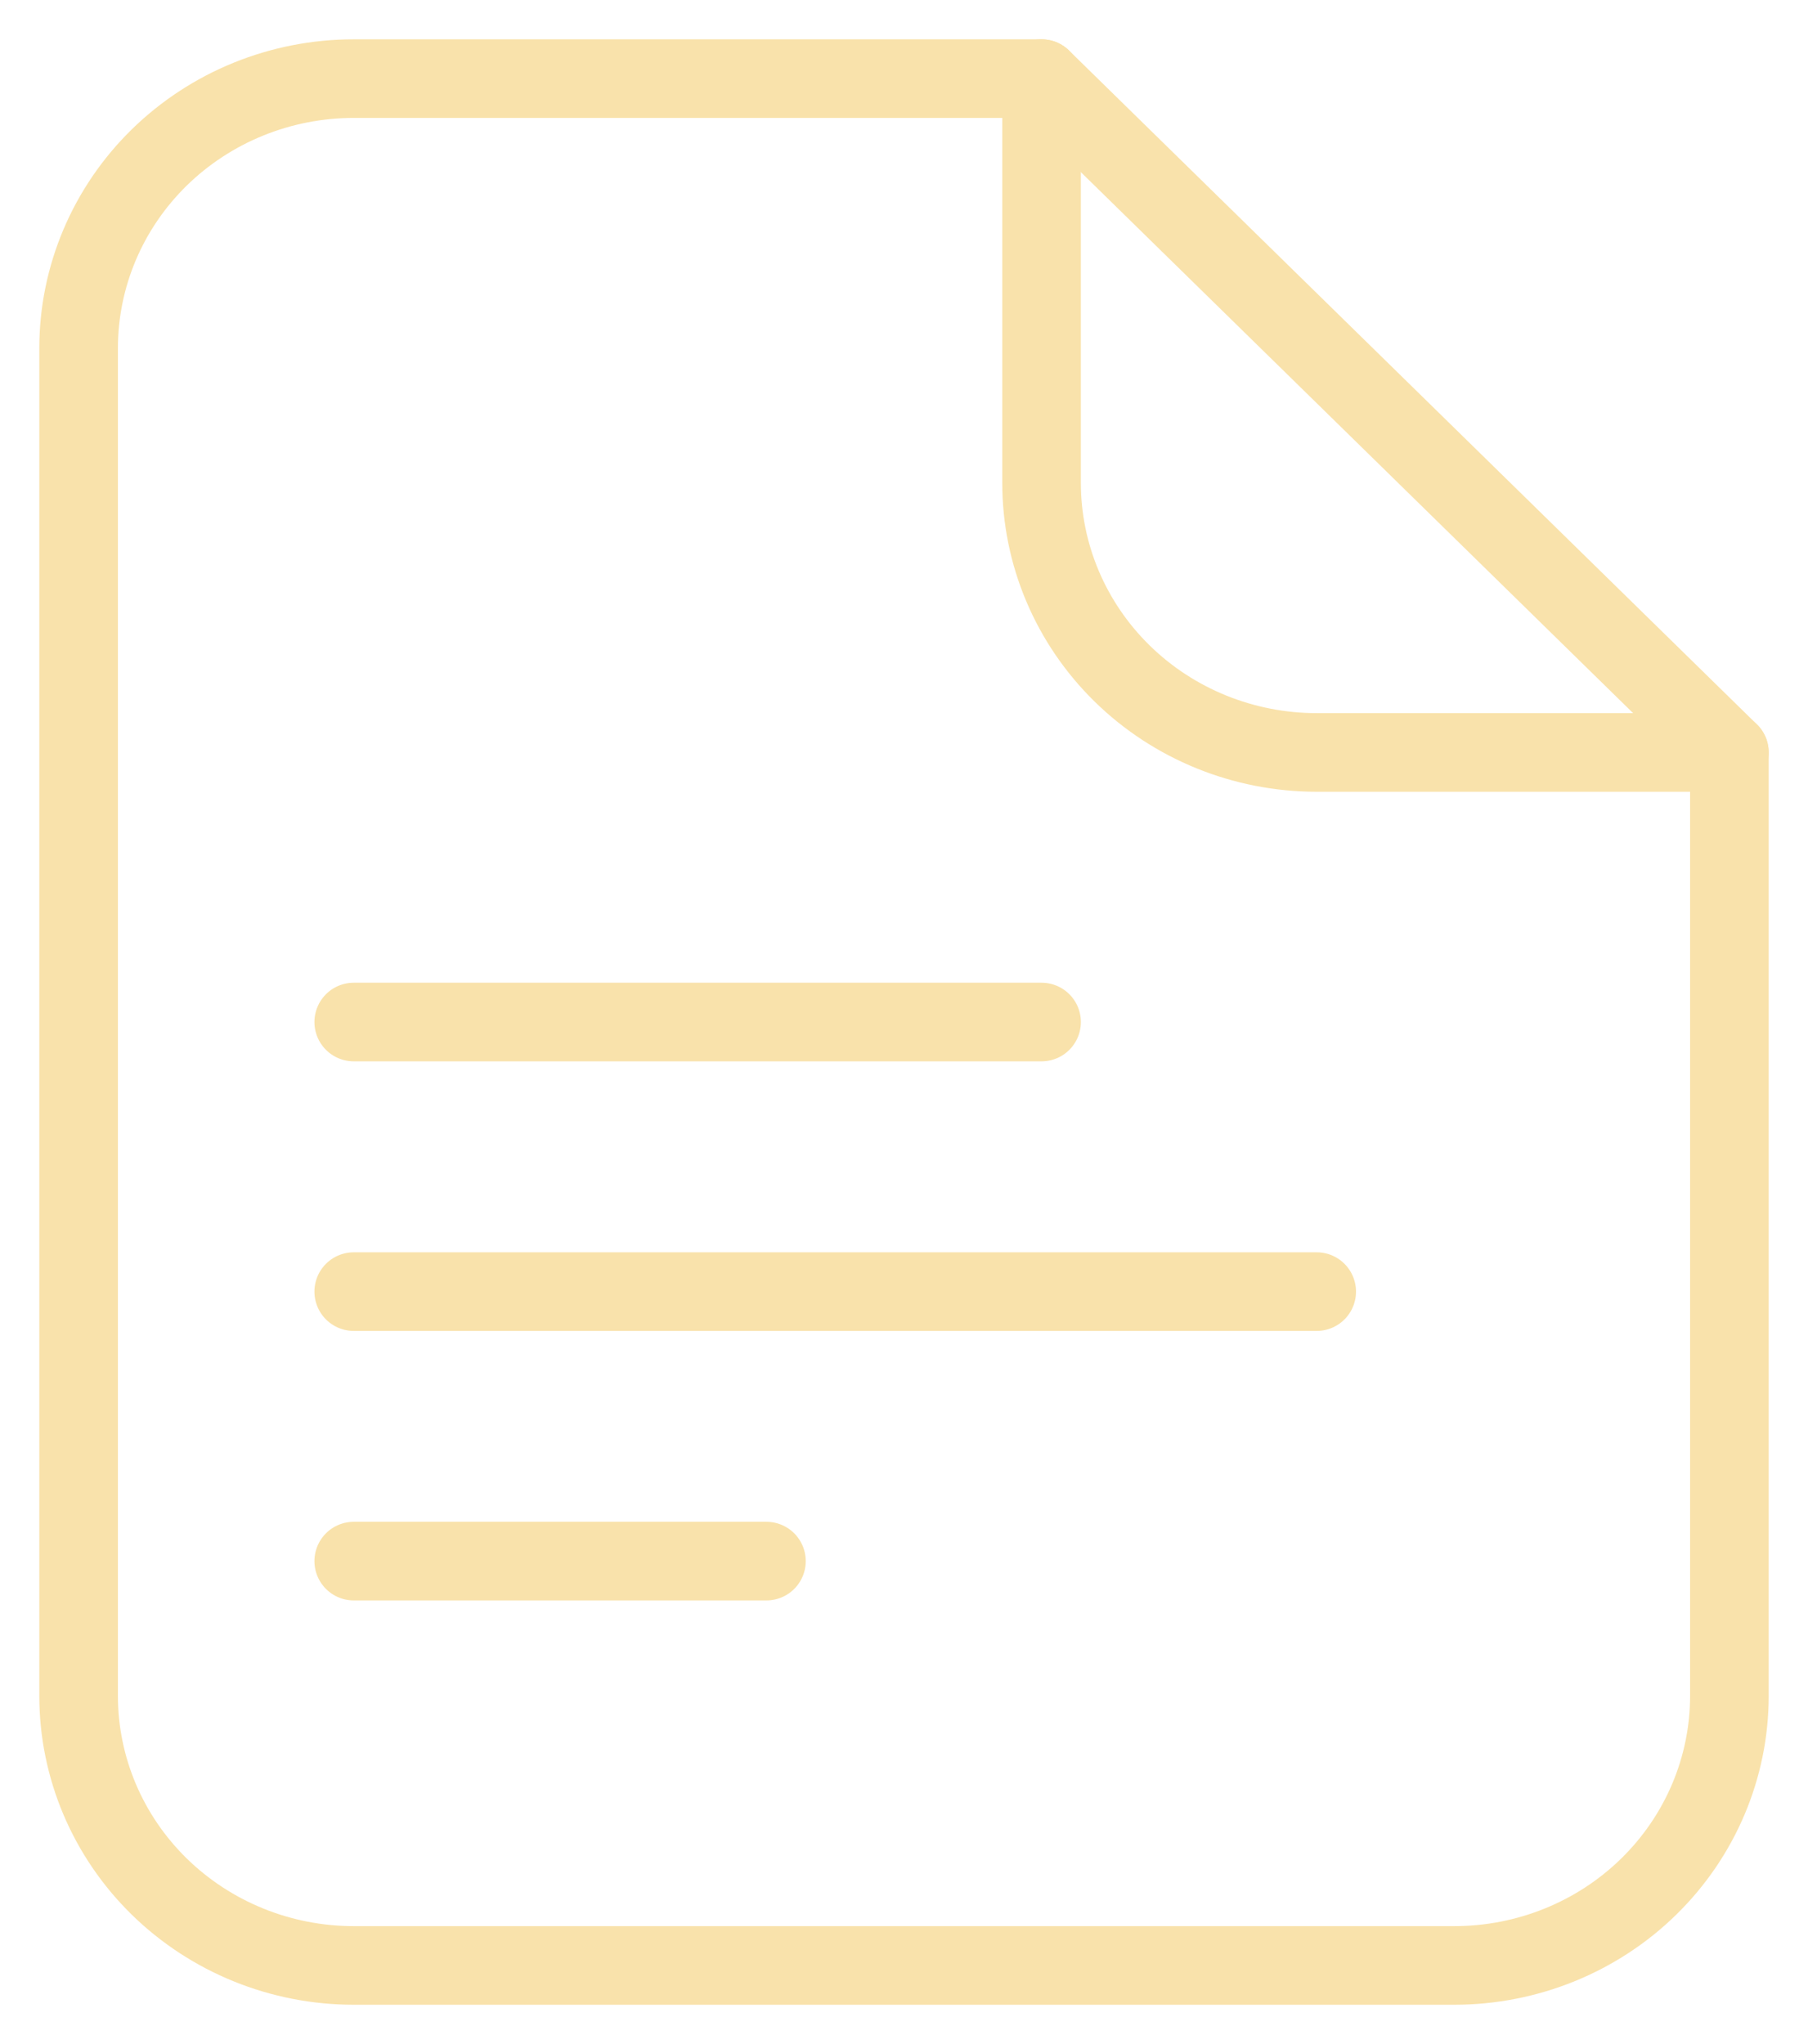 <svg width="23" height="26" viewBox="0 0 23 26" fill="none" xmlns="http://www.w3.org/2000/svg">
<path d="M4.5 13H13.25M4.5 16.429H16.75M4.5 19.857H9.75M22 21.571V9.571L13.25 1H4.5C3.572 1 2.682 1.361 2.025 2.004C1.369 2.647 1 3.519 1 4.429V21.571C1 22.481 1.369 23.353 2.025 23.996C2.682 24.639 3.572 25 4.5 25H18.5C19.428 25 20.319 24.639 20.975 23.996C21.631 23.353 22 22.481 22 21.571V21.571Z" stroke="#F9E2AB" stroke-linecap="round" stroke-linejoin="round"/>
<path d="M13.25 1V6.143C13.25 7.052 13.619 7.924 14.275 8.567C14.931 9.21 15.822 9.571 16.75 9.571H22" stroke="#F9E2AB" stroke-linecap="round" stroke-linejoin="round"/>
</svg>
